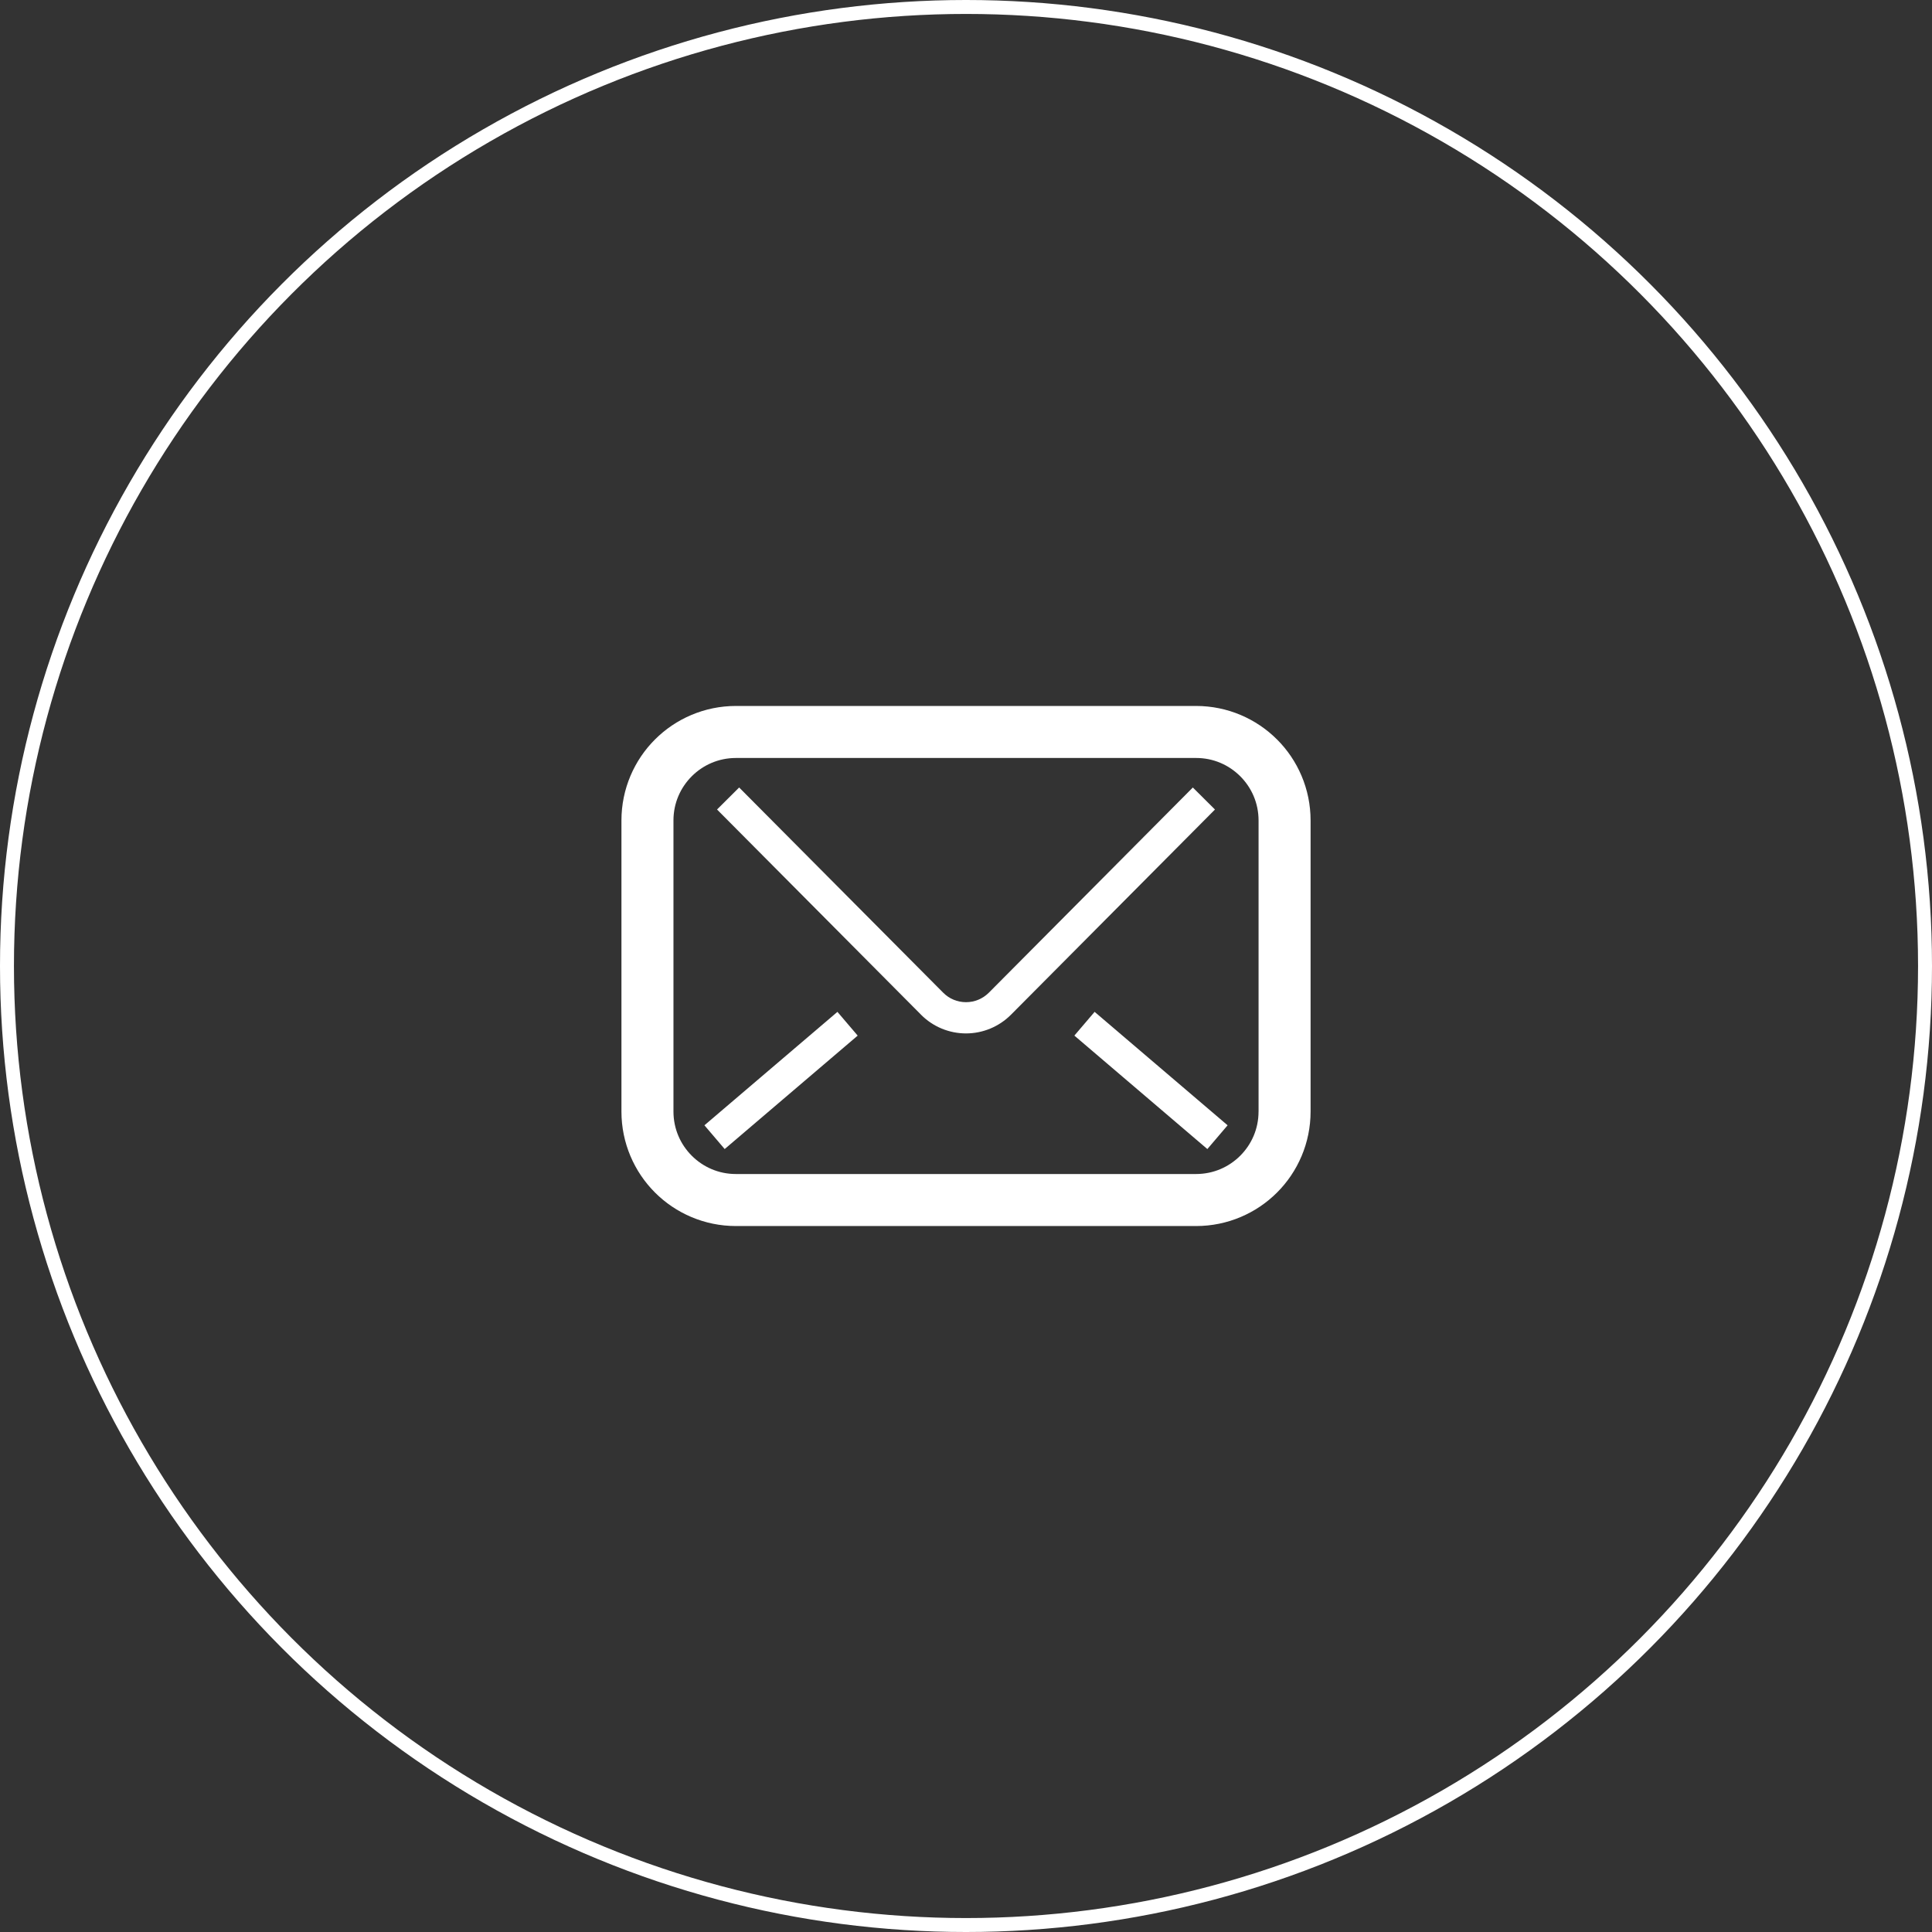 <?xml version="1.0" encoding="UTF-8"?><svg id="_イヤー_2" xmlns="http://www.w3.org/2000/svg" width="69.266" height="69.266" viewBox="0 0 69.266 69.266"><rect x="0" y="0" width="69.266" height="69.266" fill="#333333" stroke="none"/><defs><style>.cls-1{fill:#fff;}.cls-2{fill:none;stroke:#fff;stroke-miterlimit:10;stroke-width:.5px;}</style></defs><g id="_イヤー_1-2"><circle class="cls-2" cx="34.633" cy="34.633" r="34.383"/><g><path class="cls-1" d="M45.784,26.512c-.74-.741-1.772-1.202-2.902-1.202H26.384c-1.13-0-2.162,.461-2.902,1.202-.741,.74-1.202,1.772-1.202,2.902v10.438c-0,1.13,.461,2.162,1.202,2.902,.74,.741,1.772,1.202,2.902,1.202h16.499c1.13,0,2.162-.461,2.902-1.202,.741-.74,1.202-1.772,1.202-2.902v-10.438c0-1.13-.461-2.162-1.202-2.902Zm-.663,13.34c-0,.621-.249,1.175-.656,1.583-.408,.407-.962,.655-1.583,.656H26.384c-.621-0-1.175-.249-1.583-.656-.407-.408-.655-.962-.656-1.583v-10.438c0-.621,.249-1.175,.656-1.583,.408-.407,.962-.655,1.583-.656h16.499c.621,0,1.175,.249,1.583,.656,.407,.408,.655,.962,.656,1.583v10.438h0Z"/><path class="cls-1" d="M42.766,28.233l-7.314,7.357c-.22,.219-.511,.34-.819,.34-.308,0-.603-.122-.816-.339l.002,.003-7.319-7.361-.793,.789,7.313,7.356,.001,.002c.427,.43,1.008,.67,1.612,.67,.604,0,1.183-.241,1.61-.668l.007-.007,7.309-7.352-.793-.789Z"/><polygon class="cls-1" points="38.518 37.128 43.286 41.196 44.012 40.344 39.244 36.277 38.518 37.128"/><rect class="cls-1" x="24.869" y="38.177" width="6.267" height="1.119" transform="translate(-18.44 27.433) rotate(-40.458)"/></g></g></svg>
